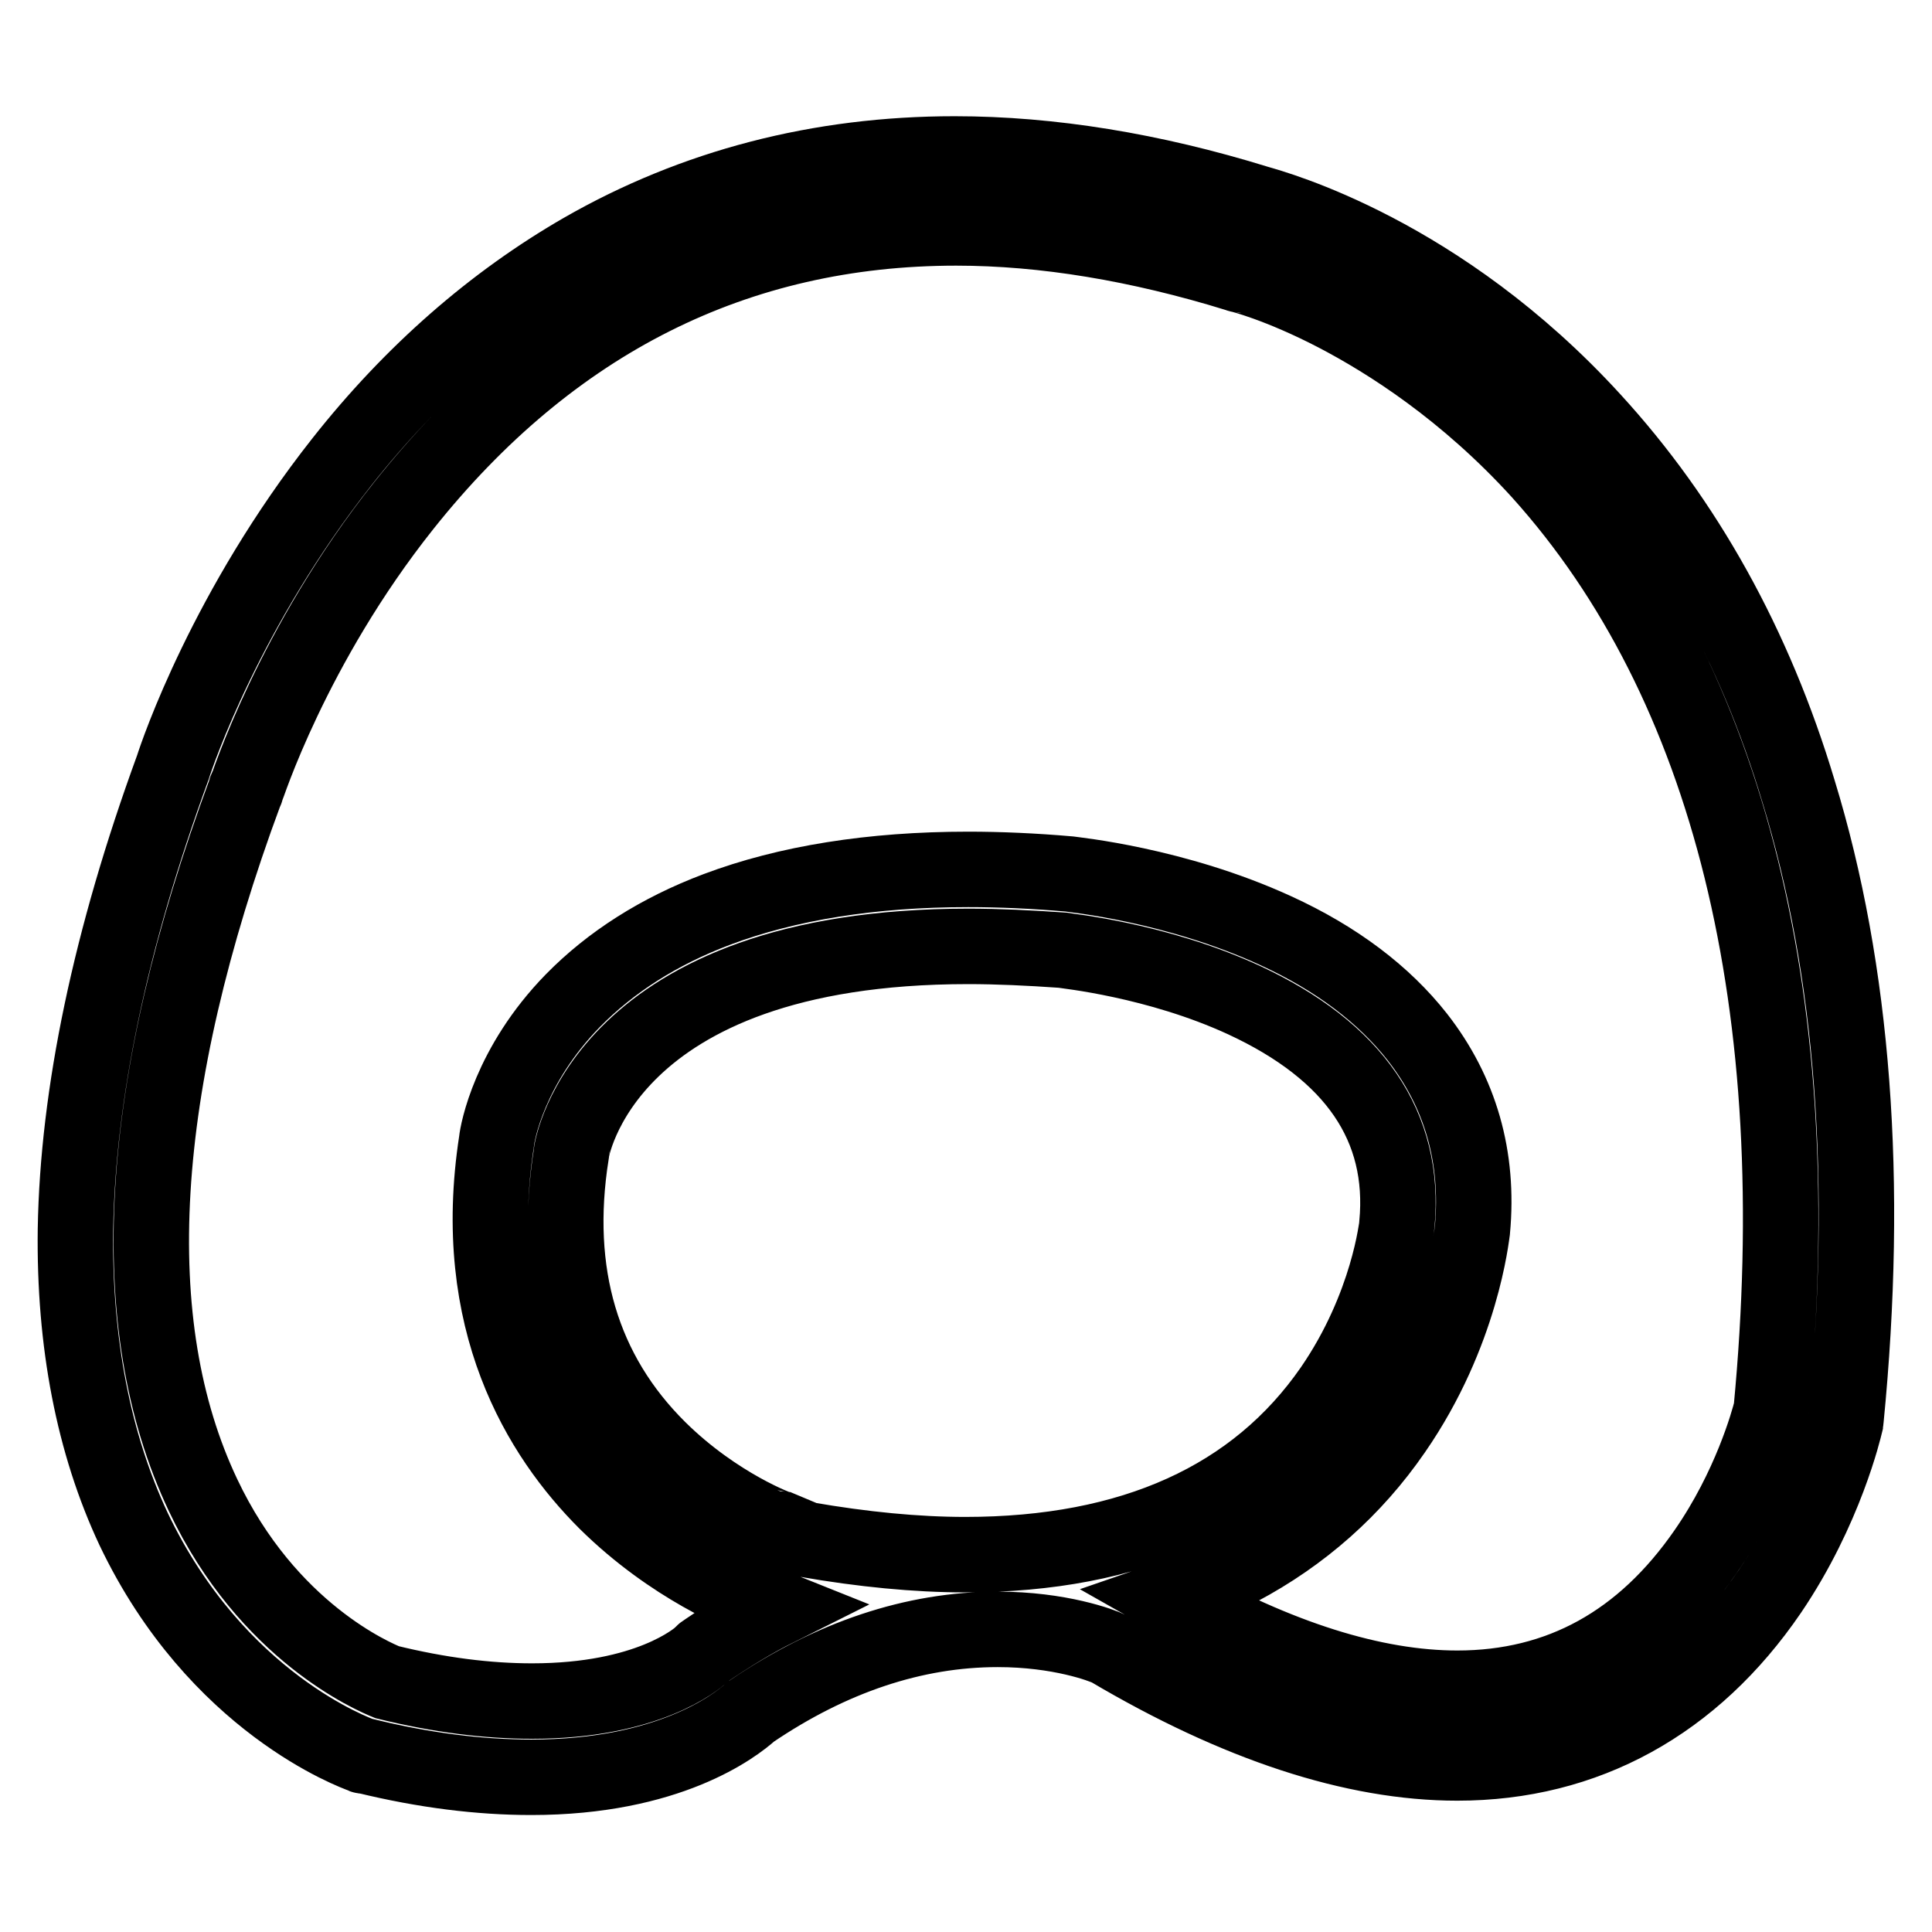 <?xml version="1.0" encoding="utf-8"?>
<!-- Svg Vector Icons : http://www.onlinewebfonts.com/icon -->
<!DOCTYPE svg PUBLIC "-//W3C//DTD SVG 1.1//EN" "http://www.w3.org/Graphics/SVG/1.1/DTD/svg11.dtd">
<svg version="1.1" xmlns="http://www.w3.org/2000/svg" xmlns:xlink="http://www.w3.org/1999/xlink" x="0px" y="0px" viewBox="0 0 256 256" enable-background="new 0 0 256 256" xml:space="preserve">
<g> <path stroke-width="10" fill-opacity="0" stroke="#000000"  d="M238.3,104.8c-5.8-19.3-15-35.8-27.3-49.2c-20.2-22.1-42-28-44.4-28.7c-13.9-4.3-27.4-6.5-40.1-6.5 c-17.9,0-34.5,4.3-49.3,12.8c-11.8,6.8-22.6,16.2-31.9,28c-15.3,19.4-21.8,38.6-22.4,40.5C14.6,124.4,10.3,145,10,162.9 c-0.2,15,2.4,28.4,7.7,39.7c11,23.1,29.5,29.7,30.3,30c0.1,0.1,0.3,0.1,0.5,0.1c7.8,1.9,15.1,2.8,21.9,2.8c18.2,0,27-6.8,29.1-8.7 c10.6-7.2,21.6-10.9,32.7-10.9c8.2,0,13.8,2.1,14.8,2.6c16.9,10,32.4,15.1,46.1,15.1c0,0,0,0,0,0c17,0,31.3-7.9,41.4-22.7 c7.4-10.9,9.9-21.8,10-22.2c0-0.2,0.1-0.4,0.1-0.6C247.7,156.6,245.6,128.6,238.3,104.8z M127.9,206c-6.5,0-13.6-0.7-21.1-2 l-3.1-1.3c-0.1,0-0.2-0.1-0.3-0.1c-0.1,0-8.4-3-16.1-10.6c-10.2-10.1-14.1-23.3-11.6-39.1c0,0,0-0.1,0-0.1 c0-0.3,4.2-27.4,52.6-27.4c3.9,0,8.1,0.2,12.4,0.5c0.5,0.1,12.6,1.3,24.1,6.6c14.7,6.8,21.5,16.8,20.3,29.7 c0,0.1-1.1,10.9-8.6,21.8C166.4,198.6,150,206,127.9,206z M234.7,186.8c-0.4,1.6-2.8,10.3-8.7,18.8c-8.3,12-19.3,18.1-32.9,18.1 c0,0,0,0,0,0c-11,0-23.8-4-37.9-12c3.2-1.1,6.2-2.4,9-3.9c8.3-4.4,15.2-10.5,20.5-18.2c9-13,10.3-26,10.4-26.6 c0.9-9.7-1.6-18.3-7.3-25.6c-4.4-5.6-10.7-10.4-18.8-14.1c-13.3-6.1-26.8-7.4-27.4-7.5c0,0,0,0,0,0c-4.6-0.4-9.1-0.6-13.3-0.6 c-12.8,0-24,1.8-33.3,5.3c-7.7,2.9-14.1,7-19.1,12.1c-8.4,8.6-10,17.5-10.1,18.6c-3.7,23.9,5.8,39.1,14.5,47.8 c8.8,8.7,18.3,12.4,19.7,12.9l3,1.2c-3.2,1.6-6.3,3.5-9.4,5.6c-0.3,0.2-0.5,0.3-0.7,0.6c-0.6,0.5-7,6.1-22.4,6.1 c-5.9,0-12.3-0.8-19.2-2.5c-1.7-0.7-15.8-6.6-24.4-24.8c-10.7-22.6-8.9-54,5.6-93.2c0-0.1,0.1-0.1,0.1-0.2 c0.1-0.2,6.1-19.1,20.9-37.7c19.5-24.5,44.1-36.8,73.2-36.8c11.7,0,24.2,2.1,37.2,6.1c0.1,0,0.2,0.1,0.3,0.1 c0.1,0,5.3,1.3,12.8,5.2c6.9,3.6,17.2,10.1,27.1,21C229.2,90.5,239.8,133.4,234.7,186.8z"/></g>
</svg>